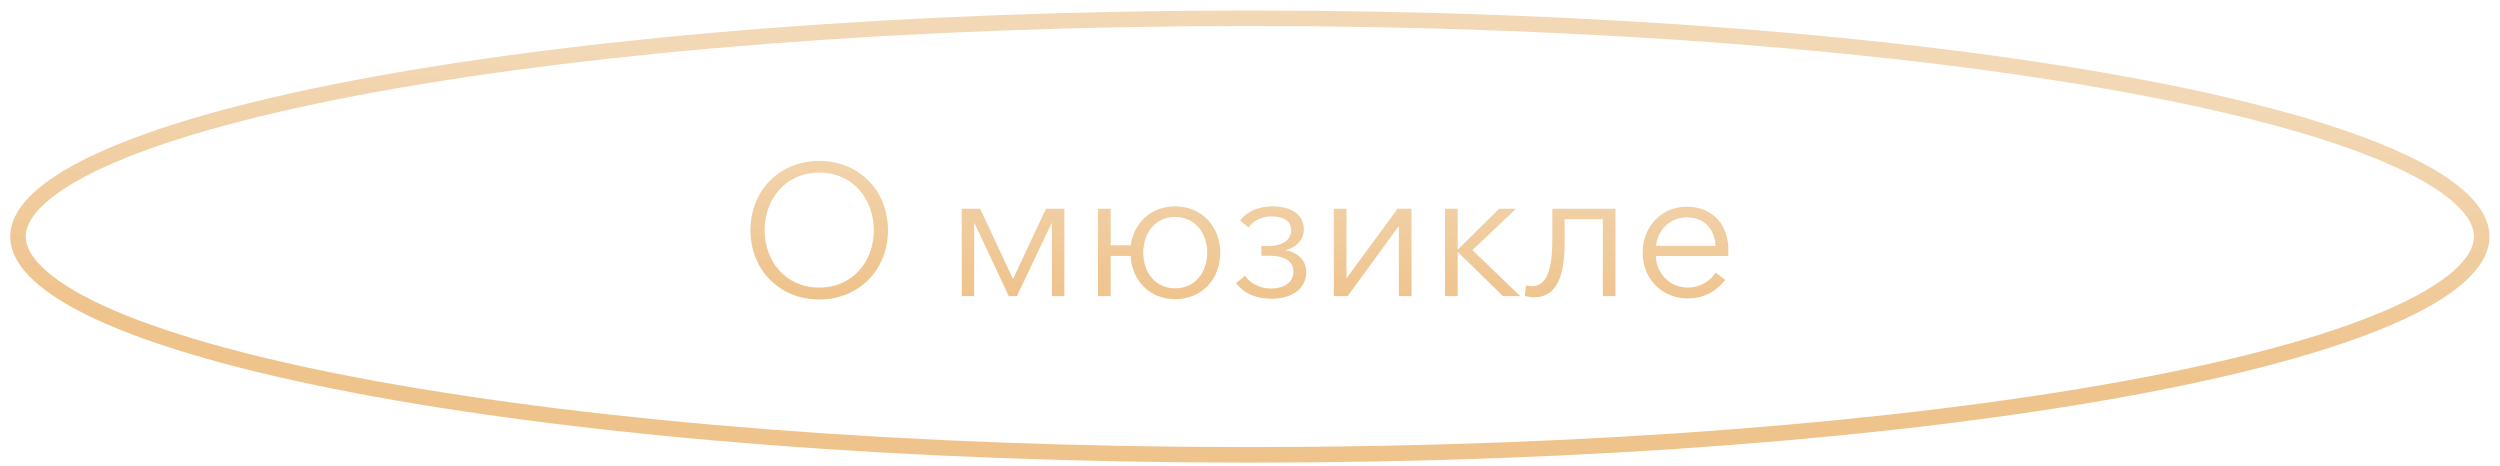 <?xml version="1.0" encoding="UTF-8"?> <svg xmlns="http://www.w3.org/2000/svg" width="161" height="30" viewBox="0 0 161 30" fill="none"> <path d="M159.822 15.235C159.822 16.04 159.376 16.896 158.367 17.795C157.361 18.693 155.847 19.582 153.85 20.442C149.862 22.162 144.059 23.723 136.85 25.037C122.441 27.665 102.515 29.293 80.491 29.293C58.467 29.293 38.541 27.665 24.132 25.037C16.923 23.723 11.12 22.162 7.132 20.442C5.135 19.582 3.622 18.693 2.615 17.795C1.606 16.896 1.16 16.04 1.16 15.235C1.16 14.429 1.606 13.573 2.615 12.674C3.622 11.777 5.135 10.888 7.132 10.027C11.12 8.307 16.923 6.746 24.132 5.432C38.541 2.804 58.467 1.176 80.491 1.176C102.515 1.176 122.441 2.804 136.85 5.432C144.059 6.746 149.862 8.307 153.85 10.027C155.847 10.888 157.361 11.777 158.367 12.674C159.376 13.573 159.822 14.429 159.822 15.235Z" stroke="url(#paint0_linear_130_4)"></path> <path d="M52.758 19.288C55.29 19.288 57.186 17.404 57.186 14.824C57.186 12.244 55.29 10.36 52.758 10.36C50.226 10.36 48.33 12.244 48.33 14.824C48.33 17.404 50.226 19.288 52.758 19.288ZM52.758 18.52C50.574 18.52 49.242 16.804 49.242 14.824C49.242 12.844 50.574 11.116 52.758 11.116C54.942 11.116 56.274 12.844 56.274 14.824C56.274 16.804 54.942 18.52 52.758 18.52ZM62.737 19.072V14.38H62.761L64.969 19.072H65.486L67.718 14.38H67.742V19.072H68.546V13.444H67.358L65.246 17.956H65.234L63.121 13.444H61.934V19.072H62.737ZM75.679 19.264C77.383 19.264 78.583 17.992 78.583 16.276C78.583 14.572 77.383 13.288 75.679 13.288C74.131 13.288 73.015 14.344 72.823 15.796H71.527V13.444H70.711V19.072H71.527V16.48H72.811C72.907 18.088 74.047 19.264 75.679 19.264ZM75.679 18.568C74.407 18.568 73.627 17.548 73.627 16.276C73.627 15.004 74.395 13.972 75.679 13.972C76.963 13.972 77.743 15.004 77.743 16.276C77.743 17.548 76.951 18.568 75.679 18.568ZM81.892 19.24C83.153 19.24 84.124 18.616 84.124 17.524C84.124 16.756 83.561 16.24 82.793 16.12V16.108C83.453 15.952 83.969 15.448 83.969 14.776C83.969 13.816 83.153 13.288 81.928 13.288C81.052 13.288 80.272 13.624 79.865 14.212L80.404 14.644C80.728 14.2 81.281 13.936 81.868 13.936C82.612 13.936 83.153 14.2 83.153 14.824C83.153 15.472 82.552 15.844 81.713 15.844H81.233V16.468H81.749C82.612 16.468 83.296 16.756 83.296 17.488C83.296 18.244 82.636 18.58 81.844 18.58C81.136 18.58 80.513 18.244 80.177 17.764L79.6 18.232C80.117 18.904 80.909 19.24 81.892 19.24ZM86.786 19.072L90.062 14.584H90.086V19.072H90.902V13.444H90.002L86.726 17.908H86.714V13.444H85.898V19.072H86.786ZM93.874 19.072V16.252H93.91L96.79 19.072H97.906L94.823 16.108L97.63 13.444H96.538L93.91 16.048H93.874V13.444H93.058V19.072H93.874ZM98.794 19.144C100.27 19.144 100.762 17.752 100.762 15.628V14.116H103.222V19.072H104.038V13.444H99.97V15.436C99.97 17.452 99.574 18.436 98.638 18.436C98.518 18.436 98.374 18.412 98.278 18.376L98.194 19.06C98.302 19.096 98.638 19.144 98.794 19.144ZM108.691 19.216C109.615 19.216 110.443 18.868 111.103 18.028L110.491 17.548C110.179 18.052 109.531 18.52 108.691 18.52C107.539 18.52 106.663 17.608 106.639 16.48H111.295C111.307 16.336 111.307 16.204 111.307 16.096C111.307 14.56 110.383 13.312 108.619 13.312C107.023 13.312 105.787 14.572 105.787 16.264C105.787 17.956 107.023 19.216 108.691 19.216ZM106.651 15.832C106.723 14.872 107.527 13.996 108.619 13.996C109.783 13.996 110.431 14.776 110.479 15.832H106.651Z" fill="url(#paint1_linear_130_4)"></path> <defs> <linearGradient id="paint0_linear_130_4" x1="89.837" y1="4.924" x2="89.079" y2="27.498" gradientUnits="userSpaceOnUse"> <stop stop-color="#F2D8B5"></stop> <stop offset="0.789" stop-color="#EFC38C"></stop> </linearGradient> <linearGradient id="paint1_linear_130_4" x1="86.786" y1="8.698" x2="86.397" y2="22.658" gradientUnits="userSpaceOnUse"> <stop stop-color="#F2D8B5"></stop> <stop offset="0.789" stop-color="#EFC38C"></stop> </linearGradient> </defs> </svg> 